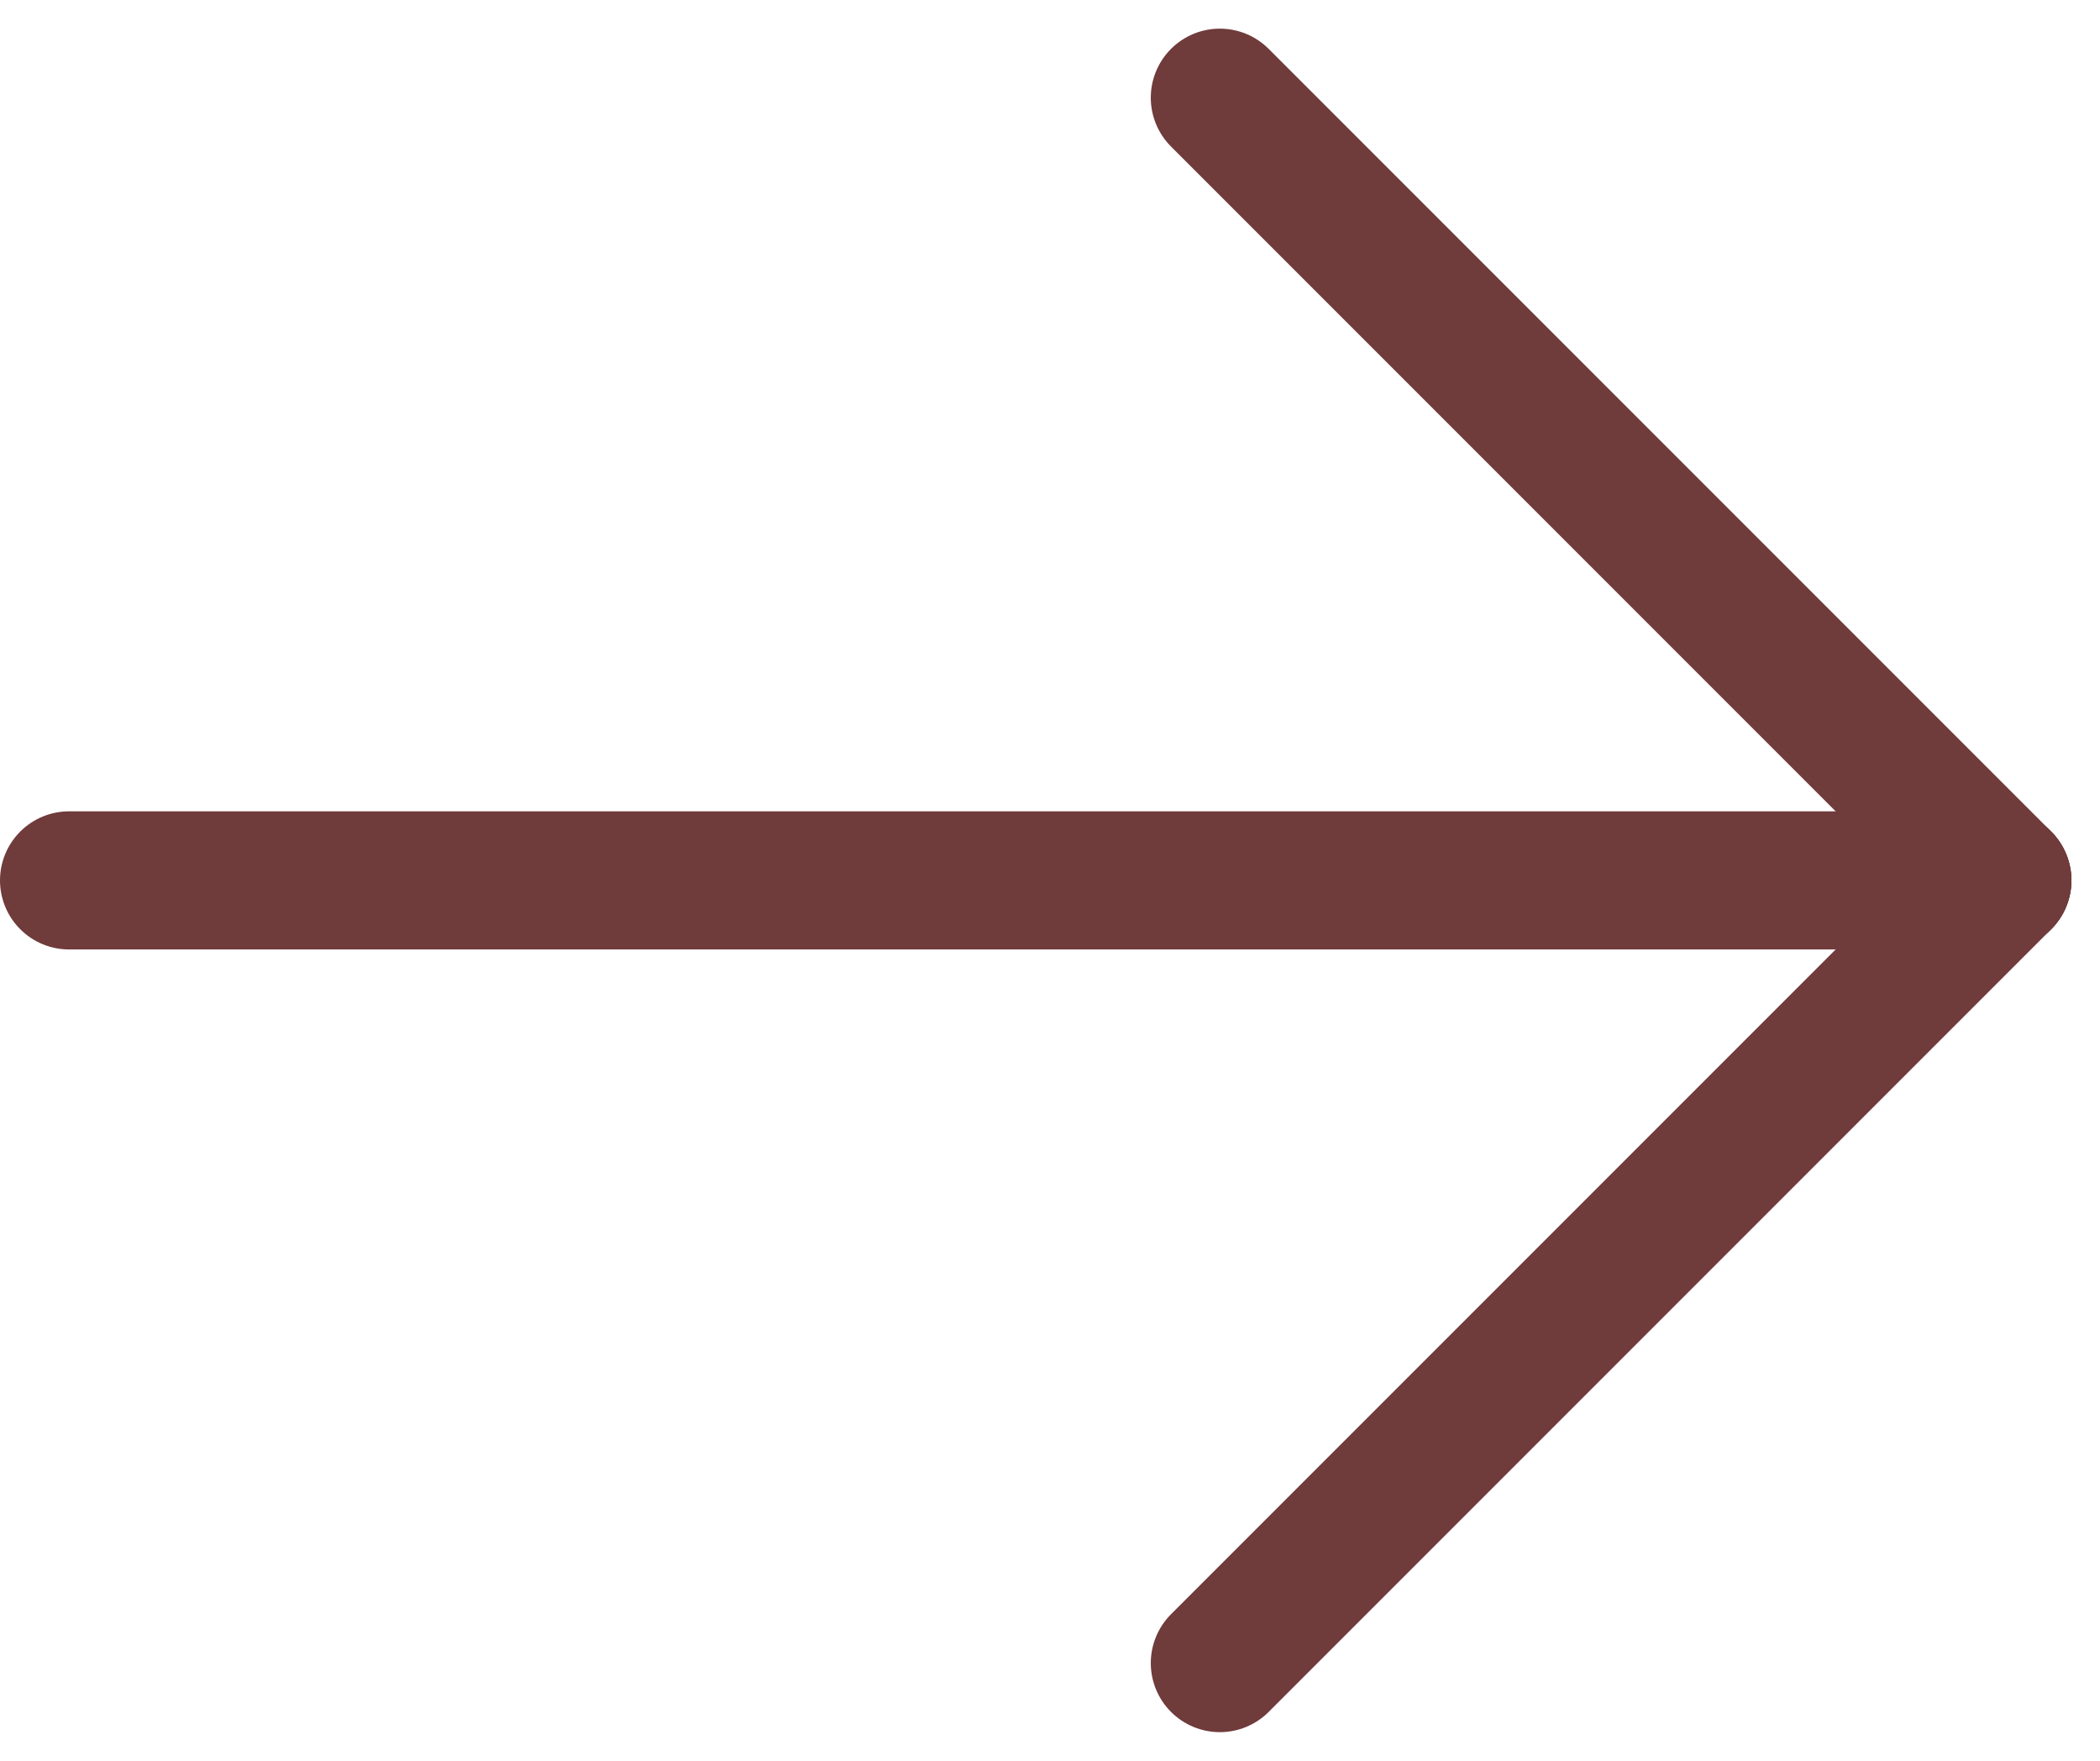 <svg xmlns="http://www.w3.org/2000/svg" width="45.621" height="38.243" viewBox="0 0 45.621 38.243">
  <g id="Group_7276" data-name="Group 7276" transform="translate(1.12 2.502)">
    <g id="Group_7218" data-name="Group 7218" transform="translate(25.76 0)">
      <line id="Line_23" data-name="Line 23" x2="17" y2="17" transform="translate(-0.38 -0.38)" fill="none" stroke="#703b3b" stroke-linecap="round" stroke-linejoin="round" stroke-width="3"/>
      <line id="Line_24" data-name="Line 24" y1="17" x2="17" transform="translate(-0.38 16.62)" fill="none" stroke="#703b3b" stroke-linecap="round" stroke-linejoin="round" stroke-width="3"/>
    </g>
    <line id="Line_25" data-name="Line 25" x2="42" transform="translate(0.38 16.62)" fill="none" stroke="#703b3b" stroke-linecap="round" stroke-linejoin="round" stroke-width="3"/>
  </g>
</svg>

